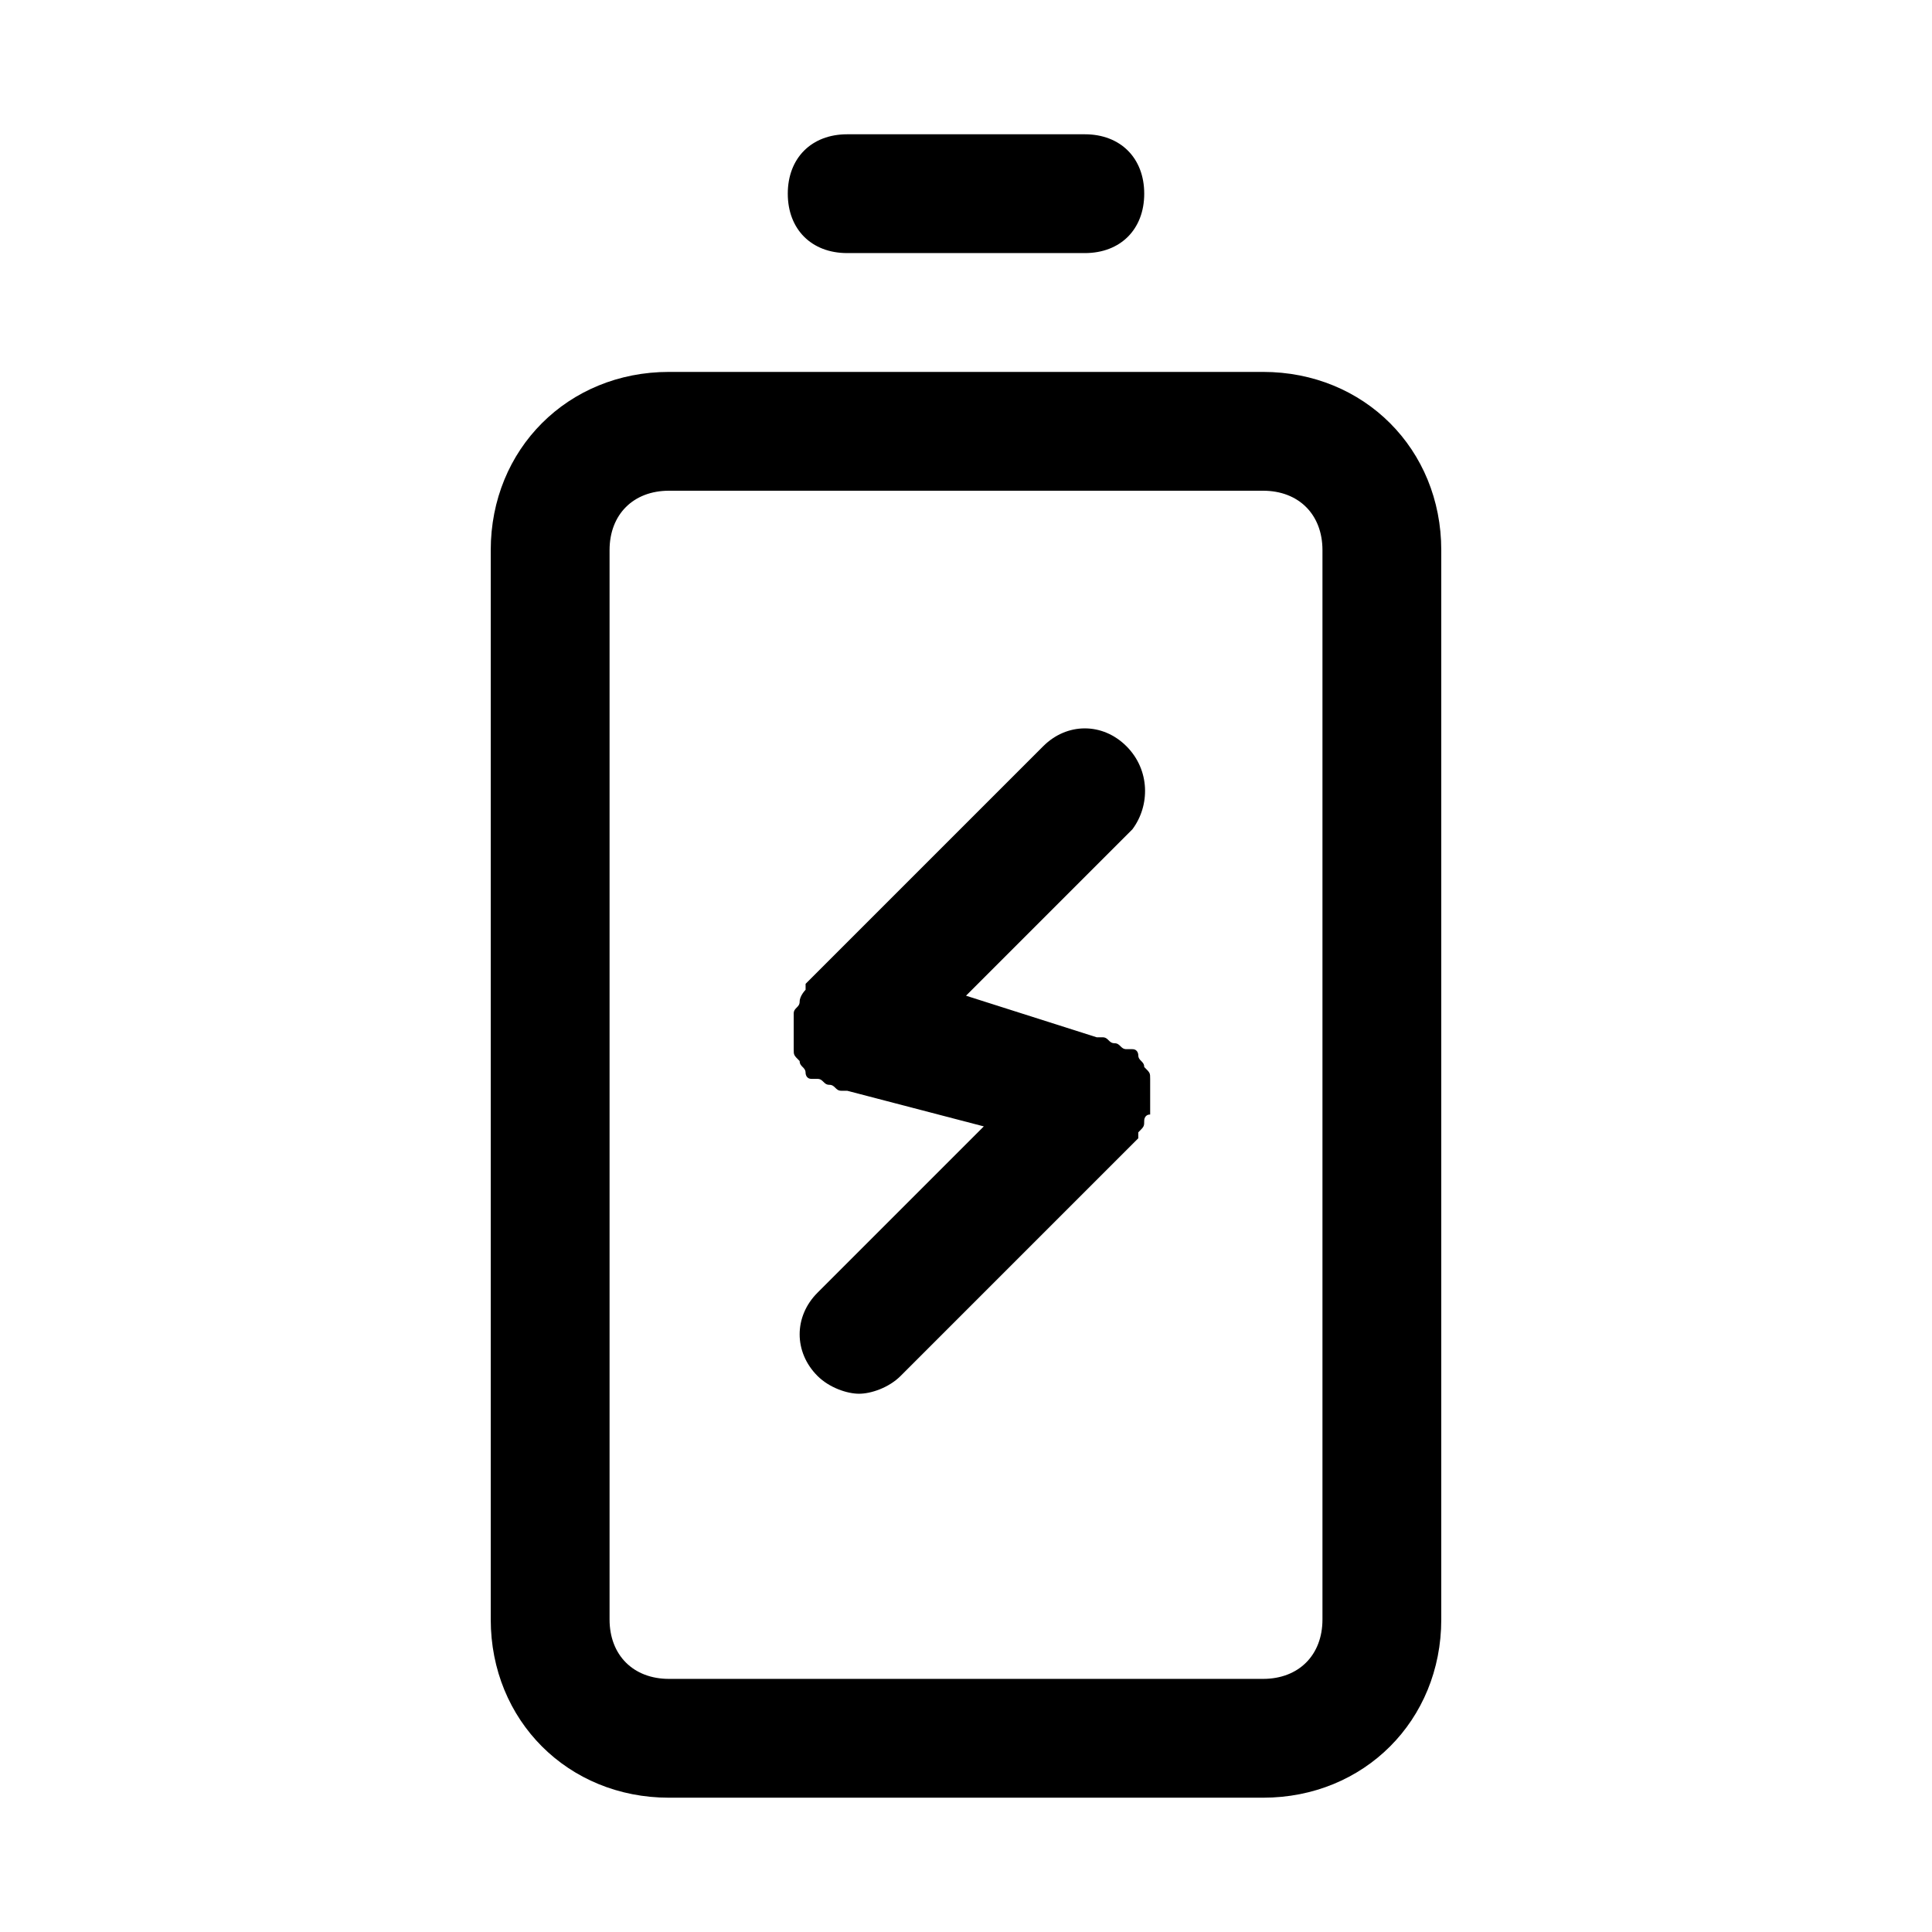<?xml version="1.0" encoding="UTF-8"?>
<!-- Uploaded to: ICON Repo, www.svgrepo.com, Generator: ICON Repo Mixer Tools -->
<svg fill="#000000" width="800px" height="800px" version="1.1" viewBox="144 144 512 512" xmlns="http://www.w3.org/2000/svg">
 <g>
  <path d="m525.95 573.18v-283.39c0-26.766-20.469-47.23-47.23-47.23h-157.44c-26.766 0-47.23 20.465-47.23 47.23v283.39c0 26.766 20.469 47.23 47.23 47.23h157.44c26.766 0 47.23-20.465 47.23-47.23zm-220.41 0v-283.39c0-9.445 6.297-15.742 15.742-15.742h157.44c9.445 0 15.742 6.297 15.742 15.742v283.39c0 9.445-6.297 15.742-15.742 15.742h-157.44c-9.445 0-15.742-6.297-15.742-15.742z"/>
  <path d="m431.49 211.07c9.445 0 15.742-6.297 15.742-15.742s-6.297-15.742-15.742-15.742h-62.977c-9.445 0-15.742 6.297-15.742 15.742s6.297 15.742 15.742 15.742z"/>
  <path d="m442.51 341.75c-6.297-6.297-15.742-6.297-22.043 0l-62.977 62.977v1.574s-1.574 1.574-1.574 3.148c0 1.574-1.574 1.574-1.574 3.148v1.574 1.574 3.148 3.148c0 1.574 0 1.574 1.574 3.148 0 1.574 1.574 1.574 1.574 3.148 0 0 0 1.574 1.574 1.574h1.574c1.574 0 1.574 1.574 3.148 1.574 1.574 0 1.574 1.574 3.148 1.574h1.574l36.211 9.445-44.082 44.082c-6.297 6.297-6.297 15.742 0 22.043 3.148 3.148 7.871 4.723 11.02 4.723s7.871-1.574 11.02-4.723l62.977-62.977v-1.574c1.574-1.574 1.574-1.574 1.574-3.148 0 0 0-1.574 1.574-1.574v-1.574-1.574-3.148-3.148c0-1.574 0-1.574-1.574-3.148 0-1.574-1.574-1.574-1.574-3.148 0 0 0-1.574-1.574-1.574h-1.574c-1.574 0-1.574-1.574-3.148-1.574s-1.574-1.574-3.148-1.574h-1.574l-34.633-11.02 44.082-44.082c4.723-6.301 4.723-15.746-1.574-22.043z"/>
 </g>
</svg>